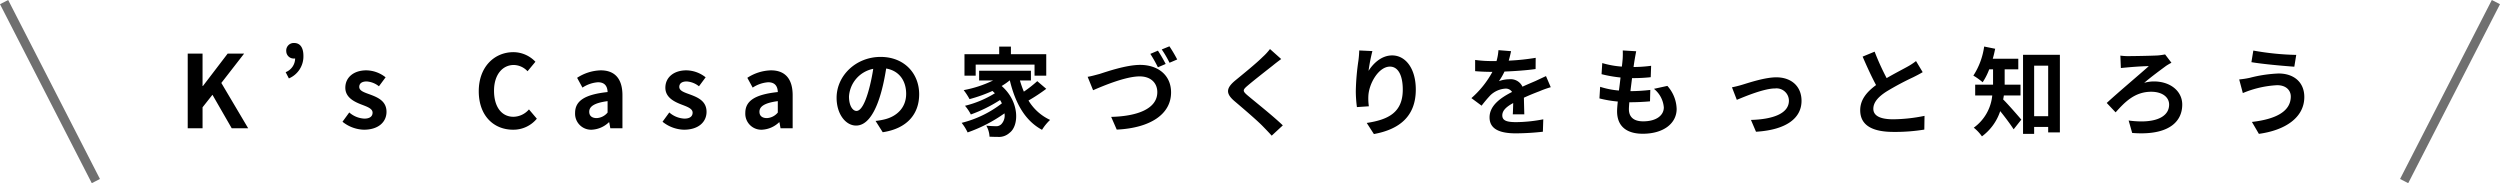 <svg xmlns="http://www.w3.org/2000/svg" width="544.78" height="39.913" viewBox="0 0 544.78 39.913">
  <g id="グループ_75685" data-name="グループ 75685" transform="translate(-687.61 -5467.043)">
    <path id="パス_144" data-name="パス 144" d="M-231.484-16.28V0h3.234V-4.576l2.156-2.728,4.2,7.3h3.586l-5.852-9.878,4.972-6.4h-3.586l-5.39,7.062h-.088V-16.28Zm22.044,5.412a5.194,5.194,0,0,0,3.168-4.884c0-1.826-.7-2.838-2.046-2.838a1.641,1.641,0,0,0-1.694,1.782,1.621,1.621,0,0,0,1.694,1.606.9.9,0,0,0,.242-.022,3.242,3.242,0,0,1-2.068,2.992ZM-193.094.308c3.234,0,4.928-1.738,4.928-3.894,0-2.288-1.8-3.1-3.432-3.718-1.3-.484-2.508-.814-2.508-1.716,0-.7.506-1.188,1.628-1.188a4.743,4.743,0,0,1,2.662,1.056l1.452-1.958a6.9,6.9,0,0,0-4.2-1.518c-2.772,0-4.576,1.562-4.576,3.784,0,2.046,1.8,2.992,3.366,3.608,1.3.506,2.574.9,2.574,1.826,0,.77-.55,1.3-1.782,1.3a5.349,5.349,0,0,1-3.3-1.342l-1.474,2.024A7.751,7.751,0,0,0-193.094.308Zm32.494,0a6.62,6.62,0,0,0,5.192-2.4l-1.716-2.024a4.537,4.537,0,0,1-3.388,1.606c-2.552,0-4.224-2.134-4.224-5.676,0-3.5,1.848-5.61,4.312-5.61a4.2,4.2,0,0,1,2.992,1.364l1.716-2.068a6.653,6.653,0,0,0-4.8-2.09c-4.092,0-7.546,3.146-7.546,8.514C-168.058-2.64-164.714.308-160.6.308Zm17.182,0A5.793,5.793,0,0,0-139.7-1.32h.066l.242,1.32h2.64V-7.194c0-3.542-1.606-5.434-4.73-5.434A9.842,9.842,0,0,0-146.63-11l1.166,2.134a6.961,6.961,0,0,1,3.388-1.166c1.518,0,2.046.924,2.09,2.134-4.972.528-7.084,1.914-7.084,4.554A3.488,3.488,0,0,0-143.418.308Zm1.056-2.53c-.946,0-1.628-.418-1.628-1.386,0-1.1,1.012-1.914,4-2.31v2.486A3.3,3.3,0,0,1-142.362-2.222Zm19.008,2.53c3.234,0,4.928-1.738,4.928-3.894,0-2.288-1.8-3.1-3.432-3.718-1.3-.484-2.508-.814-2.508-1.716,0-.7.506-1.188,1.628-1.188a4.743,4.743,0,0,1,2.662,1.056l1.452-1.958a6.9,6.9,0,0,0-4.2-1.518c-2.772,0-4.576,1.562-4.576,3.784,0,2.046,1.8,2.992,3.366,3.608,1.3.506,2.574.9,2.574,1.826,0,.77-.55,1.3-1.782,1.3a5.349,5.349,0,0,1-3.3-1.342l-1.474,2.024A7.751,7.751,0,0,0-123.354.308Zm17.028,0a5.793,5.793,0,0,0,3.718-1.628h.066L-102.3,0h2.64V-7.194c0-3.542-1.606-5.434-4.73-5.434A9.842,9.842,0,0,0-109.538-11l1.166,2.134a6.961,6.961,0,0,1,3.388-1.166c1.518,0,2.046.924,2.09,2.134-4.972.528-7.084,1.914-7.084,4.554A3.488,3.488,0,0,0-106.326.308Zm1.056-2.53c-.946,0-1.628-.418-1.628-1.386,0-1.1,1.012-1.914,4-2.31v2.486A3.3,3.3,0,0,1-105.27-2.222Zm19.514-1.562c-.77,0-1.628-1.034-1.628-3.146a6.556,6.556,0,0,1,5.28-6.028C-82.346-11.22-83.71-3.784-85.756-3.784Zm5.72,4.642c5.258-.792,7.942-3.916,7.942-8.272,0-4.554-3.256-8.14-8.4-8.14-5.412,0-9.592,4.114-9.592,8.91,0,3.52,1.958,6.05,4.246,6.05,4.334,0,6.006-8.932,6.556-12.43,2.816.484,4.356,2.64,4.356,5.522,0,3.014-2.046,4.928-4.73,5.566a14.534,14.534,0,0,1-1.936.33Zm17.2-2.046A10.334,10.334,0,0,1-61.534.9,32.391,32.391,0,0,0-53.5-3.256,2.74,2.74,0,0,1-54.186-.9a1.554,1.554,0,0,1-1.276.44c-.528,0-1.21-.044-2-.11a5.338,5.338,0,0,1,.7,2.4c.594.022,1.188.044,1.782.044A3.419,3.419,0,0,0-52.4.99c2.09-1.518,2.244-6.754-1.716-10.208a14.33,14.33,0,0,0,1.738-1.21h.044C-51.15-5.522-49.06-1.672-45.32.33a10.6,10.6,0,0,1,1.76-2.156A10.786,10.786,0,0,1-48.268-6.05,37.851,37.851,0,0,0-44.4-8.6l-1.958-1.672A26.638,26.638,0,0,1-49.28-7.986a22.9,22.9,0,0,1-.858-2.442h2.4V-12.54H-59.026v2.112h3.058a25.32,25.32,0,0,1-6.424,2.112,14.125,14.125,0,0,1,1.276,1.958A32.2,32.2,0,0,0-56.122-8.14c.176.176.352.33.528.506a22.57,22.57,0,0,1-6.512,2.728A9.528,9.528,0,0,1-60.83-3.014,31.087,31.087,0,0,0-54.472-6.16a4.646,4.646,0,0,1,.4.726A23.564,23.564,0,0,1-62.832-1.188Zm.616-14.96v4.686h2.442v-2.42h12.826v2.42H-44.4v-4.686h-7.7V-17.8h-2.552v1.65Zm42.152-.77-1.65.7a29.356,29.356,0,0,1,1.65,2.926l1.694-.726A33.057,33.057,0,0,0-20.064-16.918Zm2.508-.946-1.672.682a22.689,22.689,0,0,1,1.694,2.9L-15.862-15A31.255,31.255,0,0,0-17.556-17.864Zm-17.82,6.644,1.188,2.926c2.178-.946,7.084-3.014,10.142-3.014,2.508,0,3.85,1.5,3.85,3.432,0,3.652-4.4,5.258-10.054,5.39L-29.04.286C-21.67-.066-17.2-3.1-17.2-7.81c0-3.872-2.97-6.006-6.732-6.006-3.036,0-7.282,1.474-8.866,1.98C-33.572-11.638-34.606-11.33-35.376-11.22ZM4.356-17.27A12.482,12.482,0,0,1,2.75-15.532c-1.408,1.408-4.268,3.718-5.874,5.038-2.09,1.716-2.266,2.882-.2,4.62C-1.408-4.246,1.76-1.54,2.9-.33,3.5.286,4.136.946,4.73,1.606L7.15-.638c-2.068-2-6.072-5.17-7.634-6.49C-1.628-8.1-1.65-8.338-.528-9.284c1.386-1.188,4.136-3.322,5.5-4.4.484-.4,1.166-.924,1.826-1.408Zm19.448.308a21.964,21.964,0,0,1-.176,2.2A51.484,51.484,0,0,0,23.056-8.1,26.709,26.709,0,0,0,23.3-4.62l2.6-.176a11.938,11.938,0,0,1-.11-2.2c.11-2.75,2.244-6.446,4.708-6.446,1.716,0,2.794,1.782,2.794,5.016,0,5.038-3.234,6.556-7.854,7.26l1.562,2.42c5.522-1.012,9.13-3.828,9.13-9.7,0-4.6-2.244-7.436-5.148-7.436-2.354,0-4.158,1.782-5.148,3.366a37.387,37.387,0,0,1,.836-4.312ZM59.774-3.036c-.022-.946-.066-2.464-.088-3.63,1.276-.594,2.464-1.056,3.388-1.408a20.845,20.845,0,0,1,2.464-.88L64.5-11.374c-.77.352-1.5.7-2.31,1.078-.858.374-1.738.726-2.816,1.232a2.816,2.816,0,0,0-2.772-1.628,6.781,6.781,0,0,0-2.354.418,13.683,13.683,0,0,0,1.21-2.09c2.222-.088,4.8-.264,6.776-.55l.022-2.442a50.032,50.032,0,0,1-5.874.616c.242-.836.4-1.562.506-2.068l-2.75-.22a11.031,11.031,0,0,1-.418,2.376H52.712a25.67,25.67,0,0,1-3.652-.242v2.442c1.144.11,2.662.154,3.52.154h.242a20.559,20.559,0,0,1-4.576,5.72l2.222,1.65A28.871,28.871,0,0,1,52.4-7.216a5.2,5.2,0,0,1,3.256-1.43,1.622,1.622,0,0,1,1.452.726c-2.376,1.21-4.906,2.9-4.906,5.544,0,2.684,2.464,3.476,5.72,3.476a55.194,55.194,0,0,0,5.9-.352l.088-2.706a32.182,32.182,0,0,1-5.918.616c-2.024,0-3.014-.33-3.014-1.474,0-1.034.836-1.848,2.376-2.684-.022.9-.044,1.87-.088,2.464ZM88.022-8.6a5.781,5.781,0,0,1,2.156,4.048c0,1.716-1.606,3.036-4.51,3.036-2.046,0-3.1-.946-3.1-2.64,0-.374.044-.9.088-1.518,1.518,0,2.992-.066,4.51-.2L87.23-8.36a39.486,39.486,0,0,1-4.18.264H82.9c.11-.924.242-1.914.352-2.838a35.921,35.921,0,0,0,4.07-.2l.088-2.486a29.523,29.523,0,0,1-3.828.264c.154-1.166.352-2.288.572-3.432l-2.926-.176a17.223,17.223,0,0,1-.022,1.87c-.044.462-.088,1.012-.176,1.65a19.706,19.706,0,0,1-4.268-.77l-.154,2.42a28.331,28.331,0,0,0,4.136.726c-.11.946-.22,1.914-.352,2.838A17.986,17.986,0,0,1,76.3-9.042l-.154,2.53a25.117,25.117,0,0,0,4,.682c-.088.858-.154,1.606-.154,2.112,0,3.476,2.31,4.906,5.588,4.906,4.576,0,7.392-2.288,7.392-5.412A7.836,7.836,0,0,0,90.948-9.24Zm17.006-.33L106.084-6.2c1.8-.748,5.94-2.486,8.36-2.486a2.7,2.7,0,0,1,2.992,2.662c0,2.838-3.542,4.07-8.272,4.2l1.1,2.574c6.622-.4,9.922-2.97,9.922-6.732,0-3.168-2.222-5.126-5.5-5.126-2.508,0-6.05,1.21-7.458,1.628C106.59-9.284,105.622-9.042,105.028-8.932Zm40.106-5.72A13.765,13.765,0,0,1,143.22-13.4c-.99.55-2.794,1.474-4.488,2.464a53.844,53.844,0,0,1-2.618-5.764L133.5-15.62c.946,2.2,1.958,4.4,2.926,6.2-2,1.474-3.454,3.168-3.454,5.478,0,3.586,3.124,4.73,7.282,4.73a39.464,39.464,0,0,0,6.688-.506l.044-2.992a35.38,35.38,0,0,1-6.82.748c-2.882,0-4.334-.792-4.334-2.288,0-1.452,1.144-2.662,2.9-3.784a61.045,61.045,0,0,1,5.808-3.1c.748-.374,1.43-.726,2.046-1.1ZM170.874,1.21v-1.5h3.058V.9h2.552V-16.016h-8.03V1.21Zm-11.22-11.242a14,14,0,0,0,1.43-2.816h.836V-9.5h-3.894V-7.15h3.718a9.793,9.793,0,0,1-4.026,7.018A9.063,9.063,0,0,1,159.5,1.76a11.232,11.232,0,0,0,3.982-5.5c1.034,1.276,2.222,2.86,2.926,3.96l1.672-2.112c-.594-.7-2.86-3.322-3.96-4.4.066-.264.11-.572.154-.858h3.63V-9.5H164.45v-3.344h2.97v-2.31h-5.566c.22-.726.374-1.43.528-2.178l-2.4-.484a15.553,15.553,0,0,1-2.354,6.336A13.5,13.5,0,0,1,159.654-10.032Zm11.22,7.392v-11h3.058v11Zm18.788-13.2.11,2.706c2.024-.2,4.048-.374,6.094-.418-1.65,1.5-6.622,5.676-9.174,8.03l1.936,2.046c1.98-2.2,4.136-4.488,7.766-4.488,2.354,0,3.894,1.144,3.894,2.794,0,2.31-2.2,3.674-6.072,3.674a20.992,20.992,0,0,1-2.75-.2l.77,2.706c.7.066,1.386.088,2,.088,6.138,0,8.91-2.618,8.91-6.27,0-2.9-2.552-5.038-6.182-5.038a7.544,7.544,0,0,0-2.112.308c1.584-1.364,3.586-2.816,4.774-3.7a12.71,12.71,0,0,1,1.166-.682L199.408-16.1c-.418.088-1.034.176-1.5.22-1.386.088-5.544.154-6.644.154A12.391,12.391,0,0,1,189.662-15.84ZM226.8-6.93c0,3.278-3.3,4.95-8.47,5.544l1.518,2.6c5.764-.792,9.9-3.564,9.9-8.03,0-3.256-2.31-5.126-5.61-5.126a29.329,29.329,0,0,0-6.292.946,19.794,19.794,0,0,1-2.288.352l.792,2.97a22.211,22.211,0,0,1,7.436-1.716C225.742-9.416,226.8-8.294,226.8-6.93Zm-8.162-10.01-.418,2.53c2.4.418,6.908.814,9.35.99l.418-2.574A58.574,58.574,0,0,1,218.636-16.94Z" transform="translate(960 5495)"/>
    <line id="線_32" data-name="線 32" y1="39" x2="20" transform="translate(1211.5 5467.5)" fill="none" stroke="#707070" stroke-width="2"/>
    <line id="線_33" data-name="線 33" x1="20" y1="39" transform="translate(688.5 5467.5)" fill="none" stroke="#707070" stroke-width="2"/>
  </g>
</svg>
